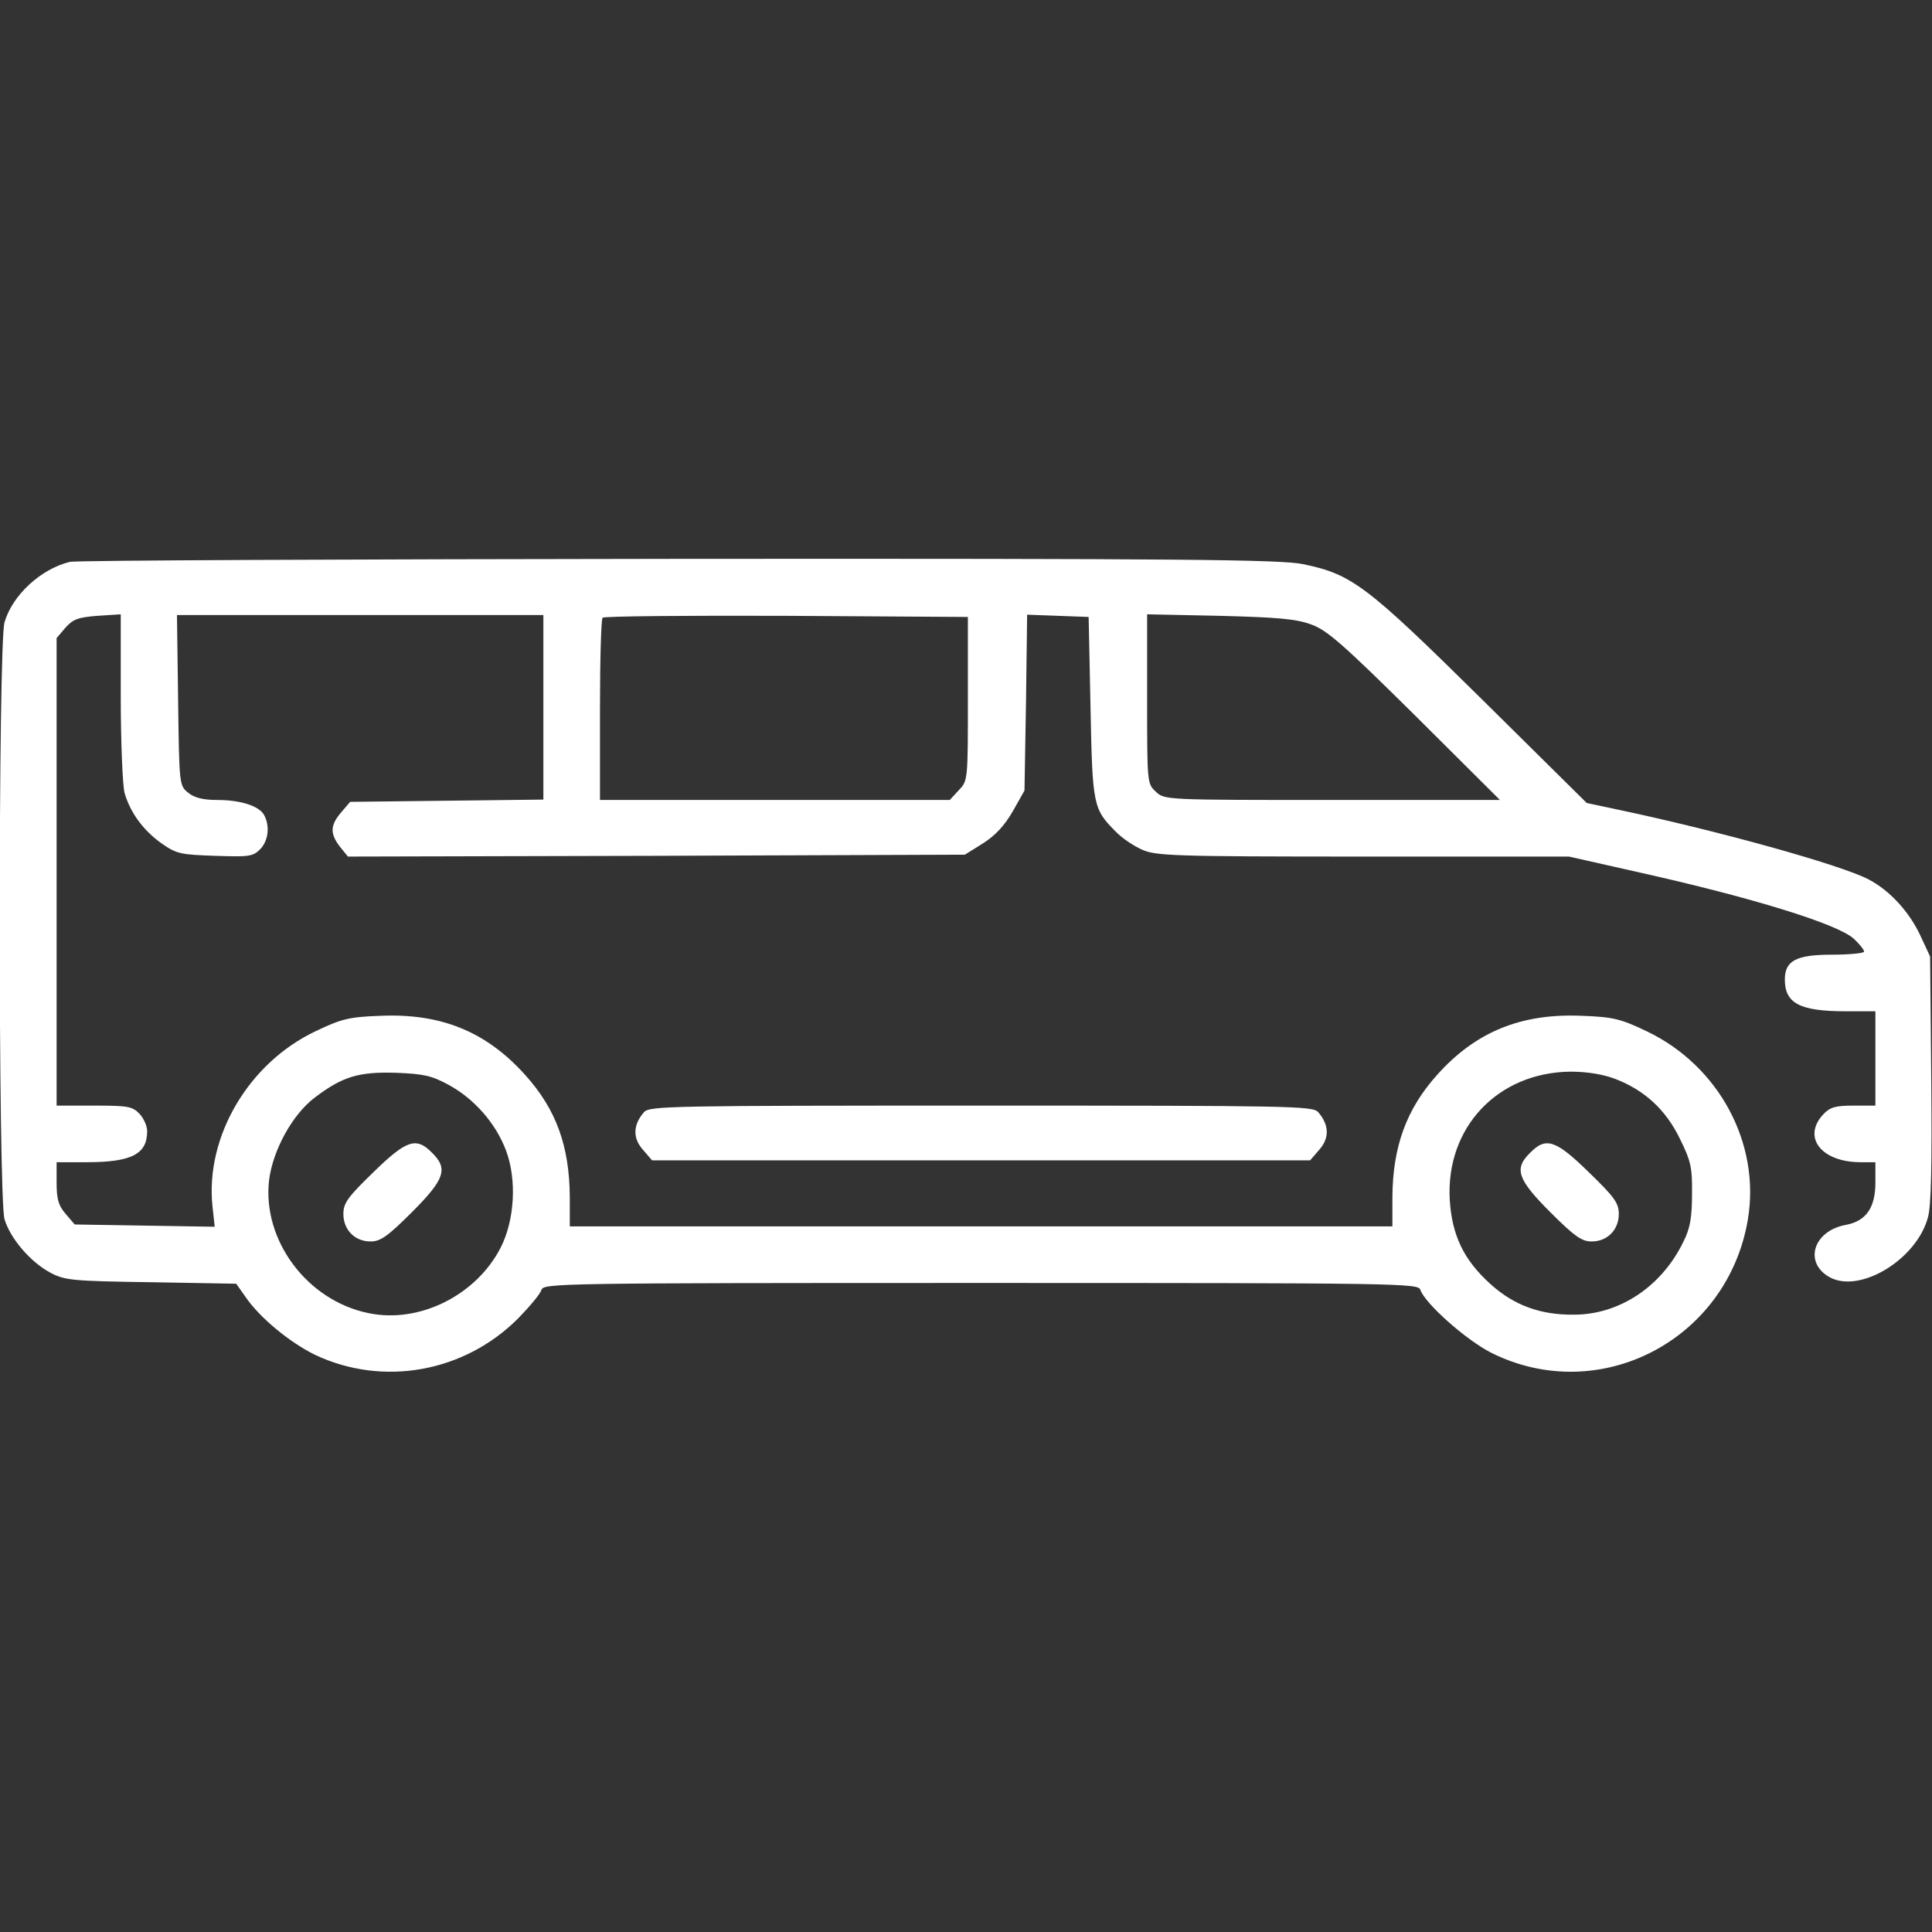 <?xml version="1.0" encoding="UTF-8" standalone="no"?> <svg xmlns="http://www.w3.org/2000/svg" version="1.0" width="512pt" height="512pt" viewBox="0 0 512 512" preserveAspectRatio="xMidYMid meet"><rect x="0" y="0" width="512" height="512" fill="#333333" stroke="none"/><g transform="translate(0,512) scale(0.1,-0.1)" fill="#FFFFFF" stroke="none"><path d="M185 3631 c-77 -19 -152 -88 -173 -160 -17 -55 -17 -1527 0 -1582 15 -51 69 -114 122 -142 38 -20 57 -22 266 -25 l226 -4 24 -34 c37 -55 117 -121 184 -154 181 -86 397 -47 540 97 30 31 58 64 61 75 6 17 48 18 1165 18 1110 0 1159 -1 1164 -18 12 -36 121 -133 188 -167 286 -143 626 33 680 353 34 202 -77 408 -268 499 -69 33 -89 38 -172 41 -160 7 -281 -42 -383 -156 -82 -91 -118 -191 -119 -324 l0 -78 -1090 0 -1090 0 0 78 c-1 135 -36 232 -118 323 -103 115 -223 164 -384 157 -83 -3 -103 -8 -172 -41 -177 -84 -292 -279 -273 -463 l6 -55 -186 3 -185 3 -24 28 c-19 22 -24 39 -24 83 l0 54 79 0 c119 0 161 21 161 82 0 14 -9 34 -20 46 -19 20 -31 22 -120 22 l-100 0 0 619 0 620 23 27 c20 23 34 28 85 32 l62 4 0 -218 c0 -121 5 -235 10 -255 15 -52 49 -99 98 -134 40 -28 51 -30 142 -33 89 -3 100 -2 119 17 22 22 27 61 11 91 -13 24 -62 40 -125 40 -37 0 -60 6 -76 19 -24 19 -24 21 -27 245 l-3 226 485 0 486 0 0 -245 0 -244 -256 -3 -256 -3 -24 -28 c-29 -34 -30 -56 -3 -91 l21 -26 817 2 818 3 48 30 c33 21 57 47 79 85 l31 55 4 233 3 233 82 -3 81 -3 5 -240 c5 -260 7 -269 67 -329 15 -16 46 -37 68 -47 37 -17 78 -19 587 -19 l546 0 182 -41 c305 -68 531 -138 573 -177 15 -14 27 -29 27 -34 0 -4 -38 -8 -85 -8 -95 0 -125 -16 -125 -66 0 -63 40 -84 161 -84 l79 0 0 -125 0 -125 -58 0 c-48 0 -62 -4 -80 -23 -57 -61 -5 -127 99 -127 l39 0 0 -54 c0 -67 -25 -102 -78 -112 -88 -16 -113 -102 -41 -140 81 -41 228 49 258 159 9 29 11 140 9 367 l-3 325 -26 56 c-30 64 -82 120 -138 149 -76 39 -400 129 -666 185 l-80 17 -280 277 c-305 301 -342 329 -472 356 -58 12 -312 15 -1653 14 -872 -1 -1598 -4 -1615 -8z m2380 -363 c0 -215 0 -217 -24 -242 l-24 -26 -464 0 -463 0 0 238 c0 131 3 242 7 245 3 4 223 6 487 5 l481 -3 0 -217z m910 197 c42 -15 84 -52 275 -241 l225 -224 -444 0 c-443 0 -445 0 -468 22 -23 21 -23 24 -23 246 l0 224 193 -4 c152 -4 202 -8 242 -23z m-2286 -1220 c68 -37 125 -102 152 -174 29 -77 23 -184 -14 -257 -65 -127 -216 -202 -350 -174 -163 33 -282 193 -264 352 10 80 62 175 122 220 73 55 115 68 215 65 72 -3 93 -7 139 -32z m3091 16 c78 -30 134 -81 172 -159 29 -59 33 -76 32 -147 0 -61 -5 -91 -23 -126 -57 -118 -169 -193 -290 -193 -89 -1 -159 25 -221 81 -71 64 -102 129 -108 223 -11 192 127 338 320 340 44 0 86 -7 118 -19z"></path><path d="M989 2013 c-67 -65 -79 -81 -79 -110 0 -42 30 -73 72 -73 26 0 45 13 110 78 87 87 96 115 53 157 -42 43 -68 34 -156 -52z"></path><path d="M4055 2065 c-43 -42 -34 -70 53 -157 65 -65 84 -78 110 -78 42 0 72 31 72 73 0 29 -12 45 -79 110 -88 86 -114 95 -156 52z"></path><path d="M1707 2173 c-29 -33 -31 -68 -4 -99 l25 -29 872 0 872 0 25 29 c27 31 25 66 -4 99 -15 16 -71 17 -893 17 -822 0 -878 -1 -893 -17z"></path></g></svg> 